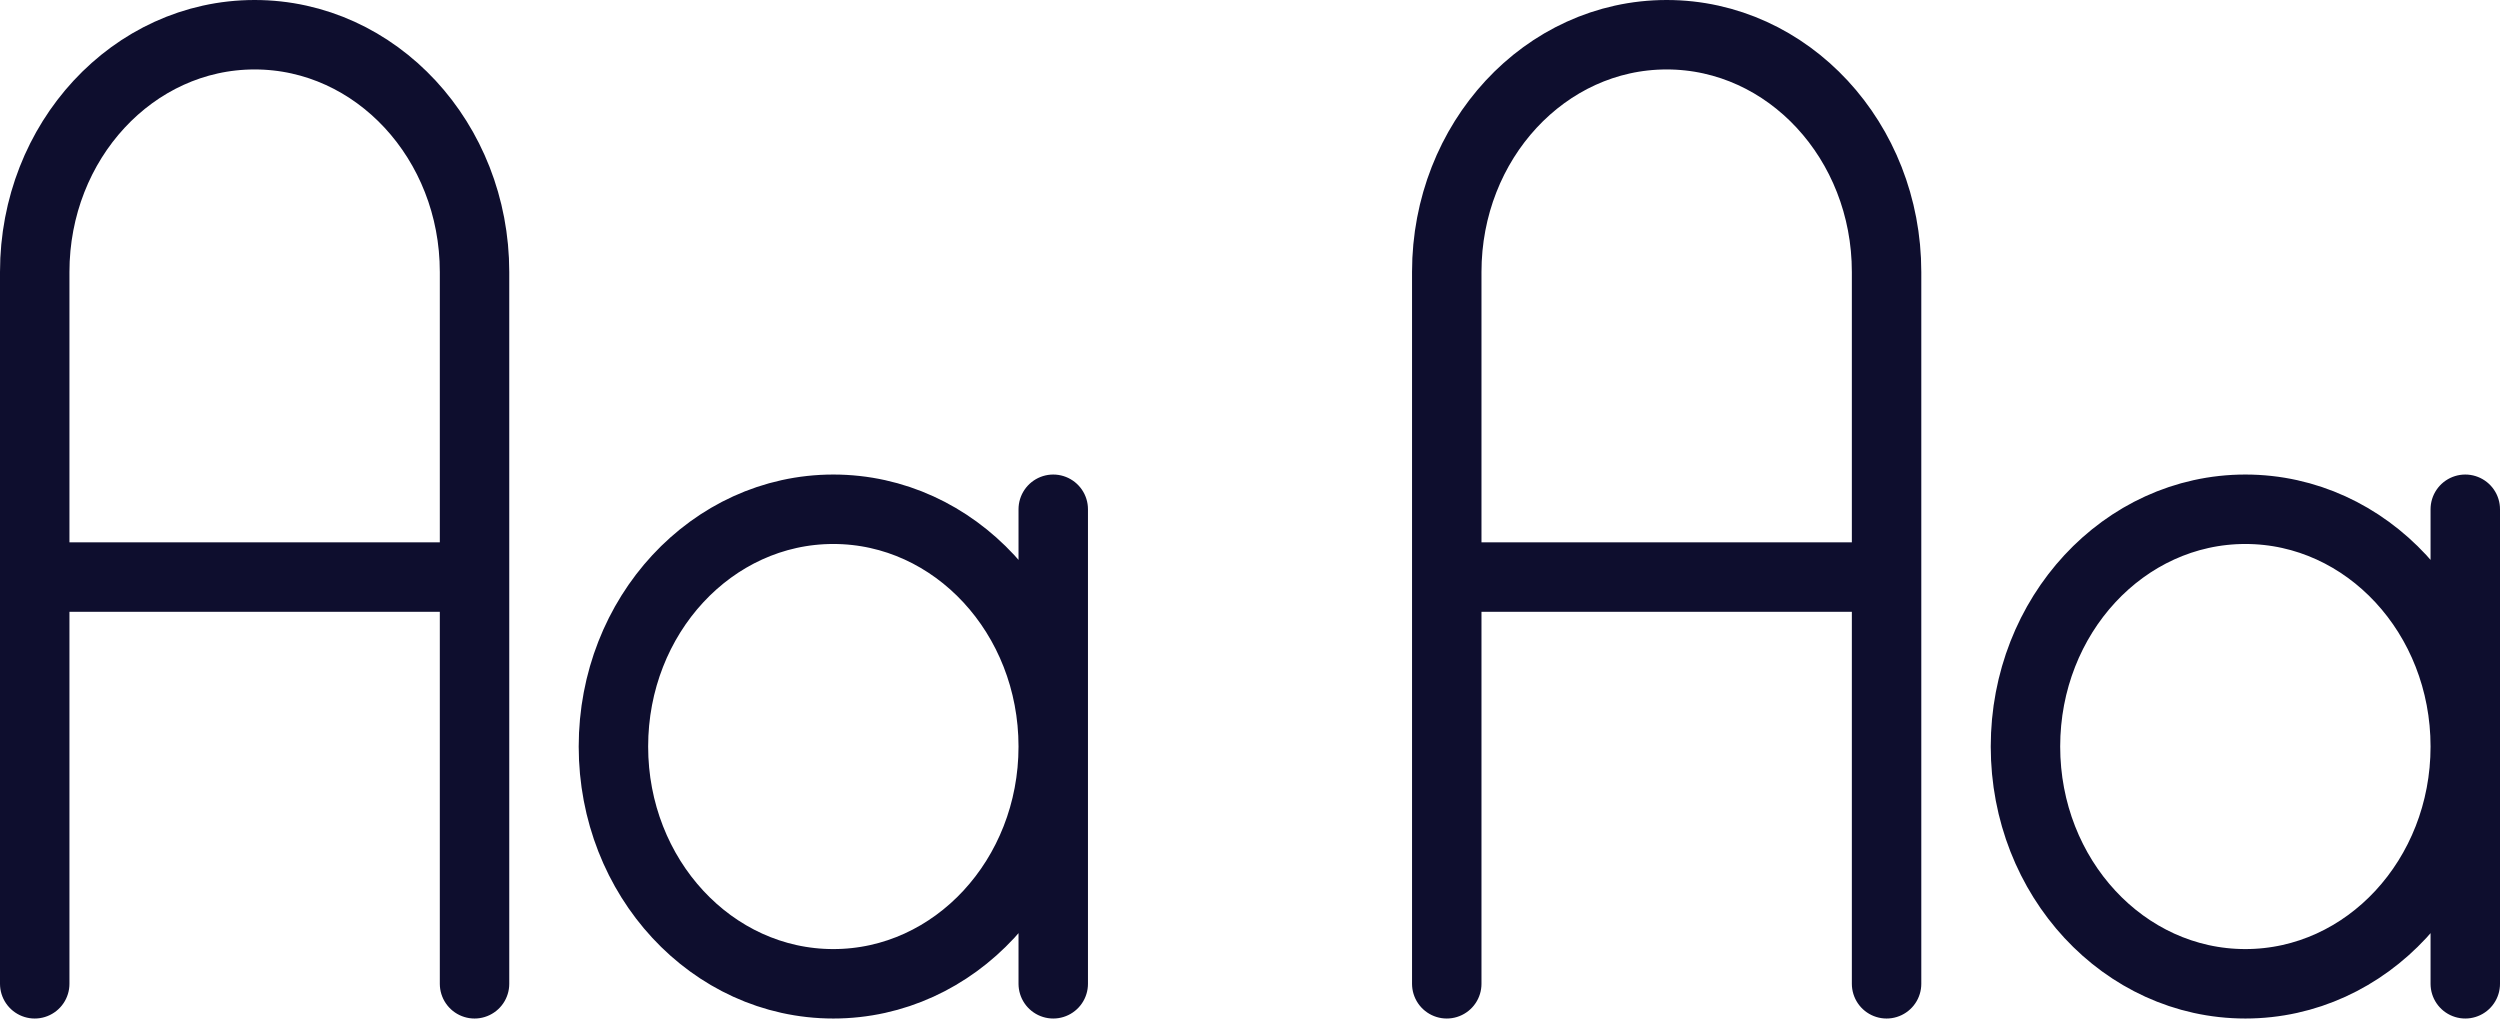<svg xmlns="http://www.w3.org/2000/svg" width="108" height="44" fill="none" stroke="#0e0e2e" stroke-linecap="round" stroke-linejoin="round" stroke-width="3"><path d="M26.5 32.25c0 5.66 4.25 10.25 9.5 10.25s9.5-4.59 9.5-10.25S41.25 22 36 22s-9.5 4.59-9.5 10.25M1.5 42.5V11.75C1.5 6.09 5.75 1.5 11 1.5s9.5 4.59 9.5 10.25V42.5m-19-17.57h19M45.5 22v20.5m42-10.25c0 5.66 4.25 10.25 9.5 10.25s9.5-4.59 9.5-10.25S102.25 22 97 22s-9.5 4.59-9.5 10.25M106.5 22v20.5m-44 0V11.75C62.5 6.09 66.75 1.5 72 1.5s9.5 4.59 9.5 10.25V42.5m-19-17.57h19"/></svg>